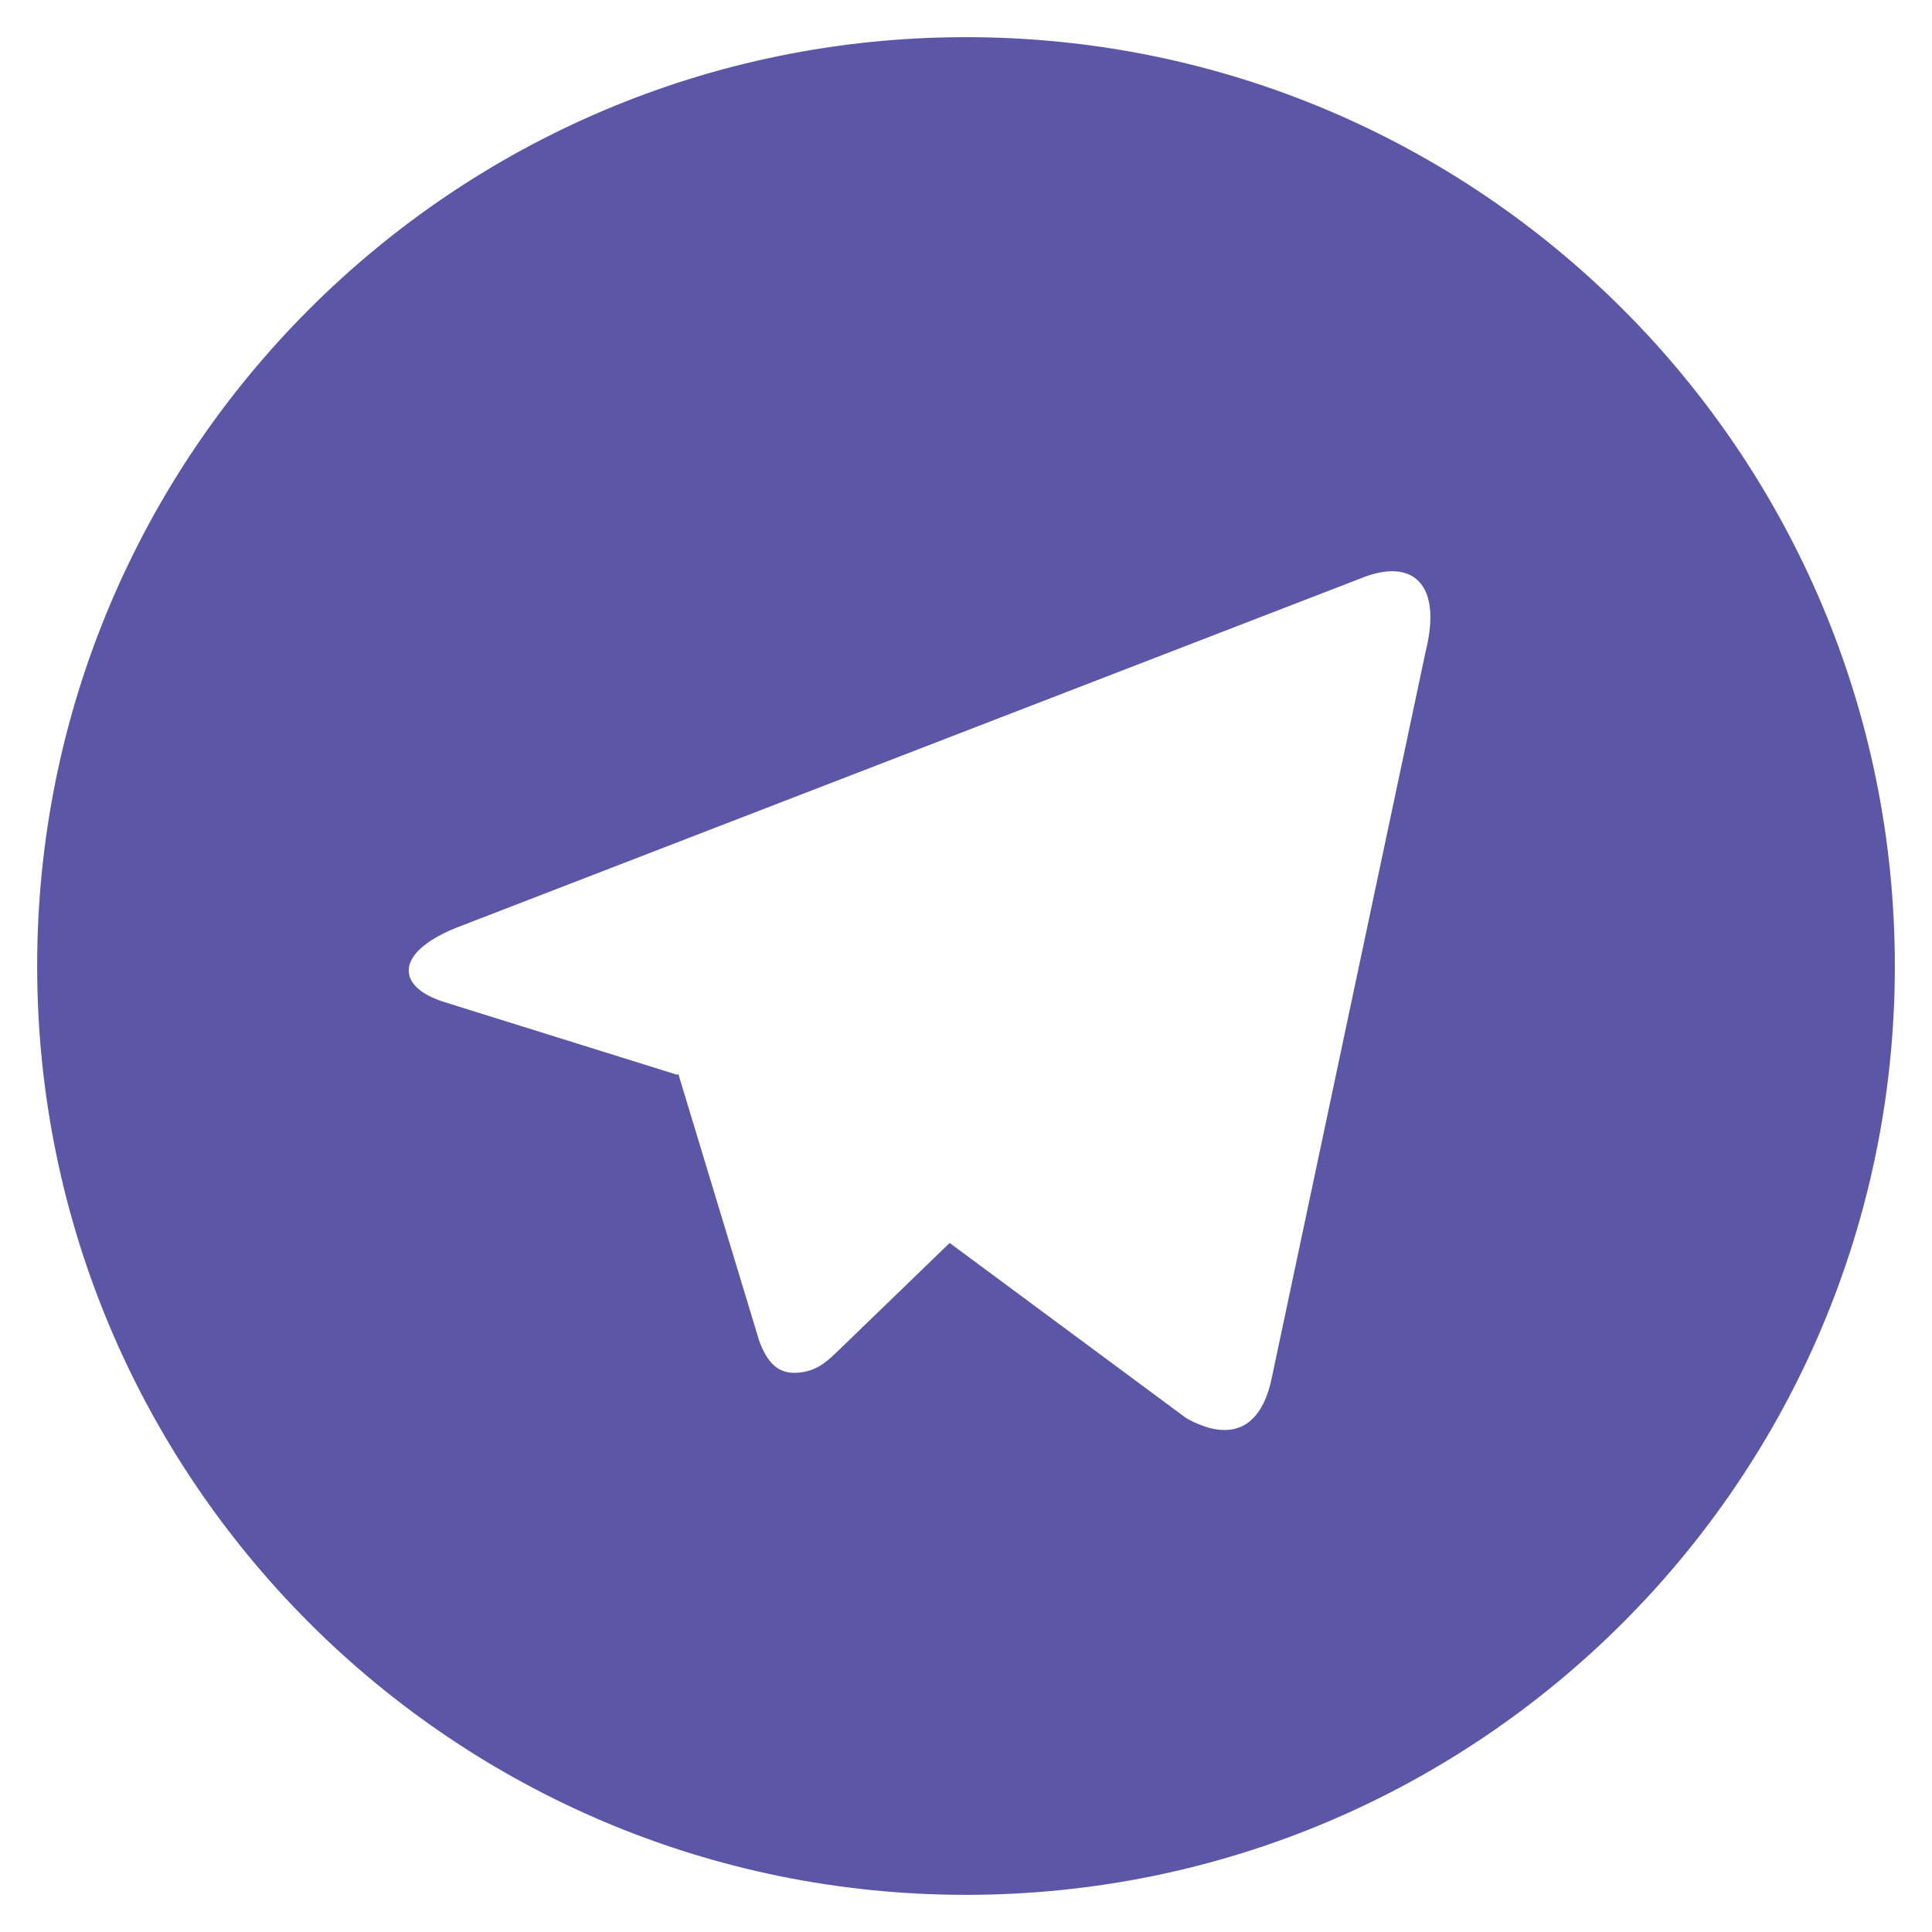 <svg width="26" height="26" viewBox="0 0 26 26" fill="none" xmlns="http://www.w3.org/2000/svg">
<path d="M13 25.5C6.096 25.5 0.5 19.904 0.5 13C0.5 6.096 6.096 0.5 13 0.5C19.904 0.5 25.5 6.096 25.5 13C25.5 19.904 19.904 25.5 13 25.5ZM9.113 14.463L9.129 14.454L10.216 18.041C10.356 18.43 10.549 18.5 10.783 18.468C11.018 18.436 11.141 18.31 11.295 18.163L12.78 16.727L15.967 19.087C16.55 19.409 16.969 19.242 17.114 18.547L19.185 8.77C19.414 7.86 19.014 7.495 18.308 7.785L6.141 12.485C5.311 12.818 5.316 13.283 5.991 13.489L9.113 14.464V14.463Z" fill="#5B57A6"/>
</svg>

